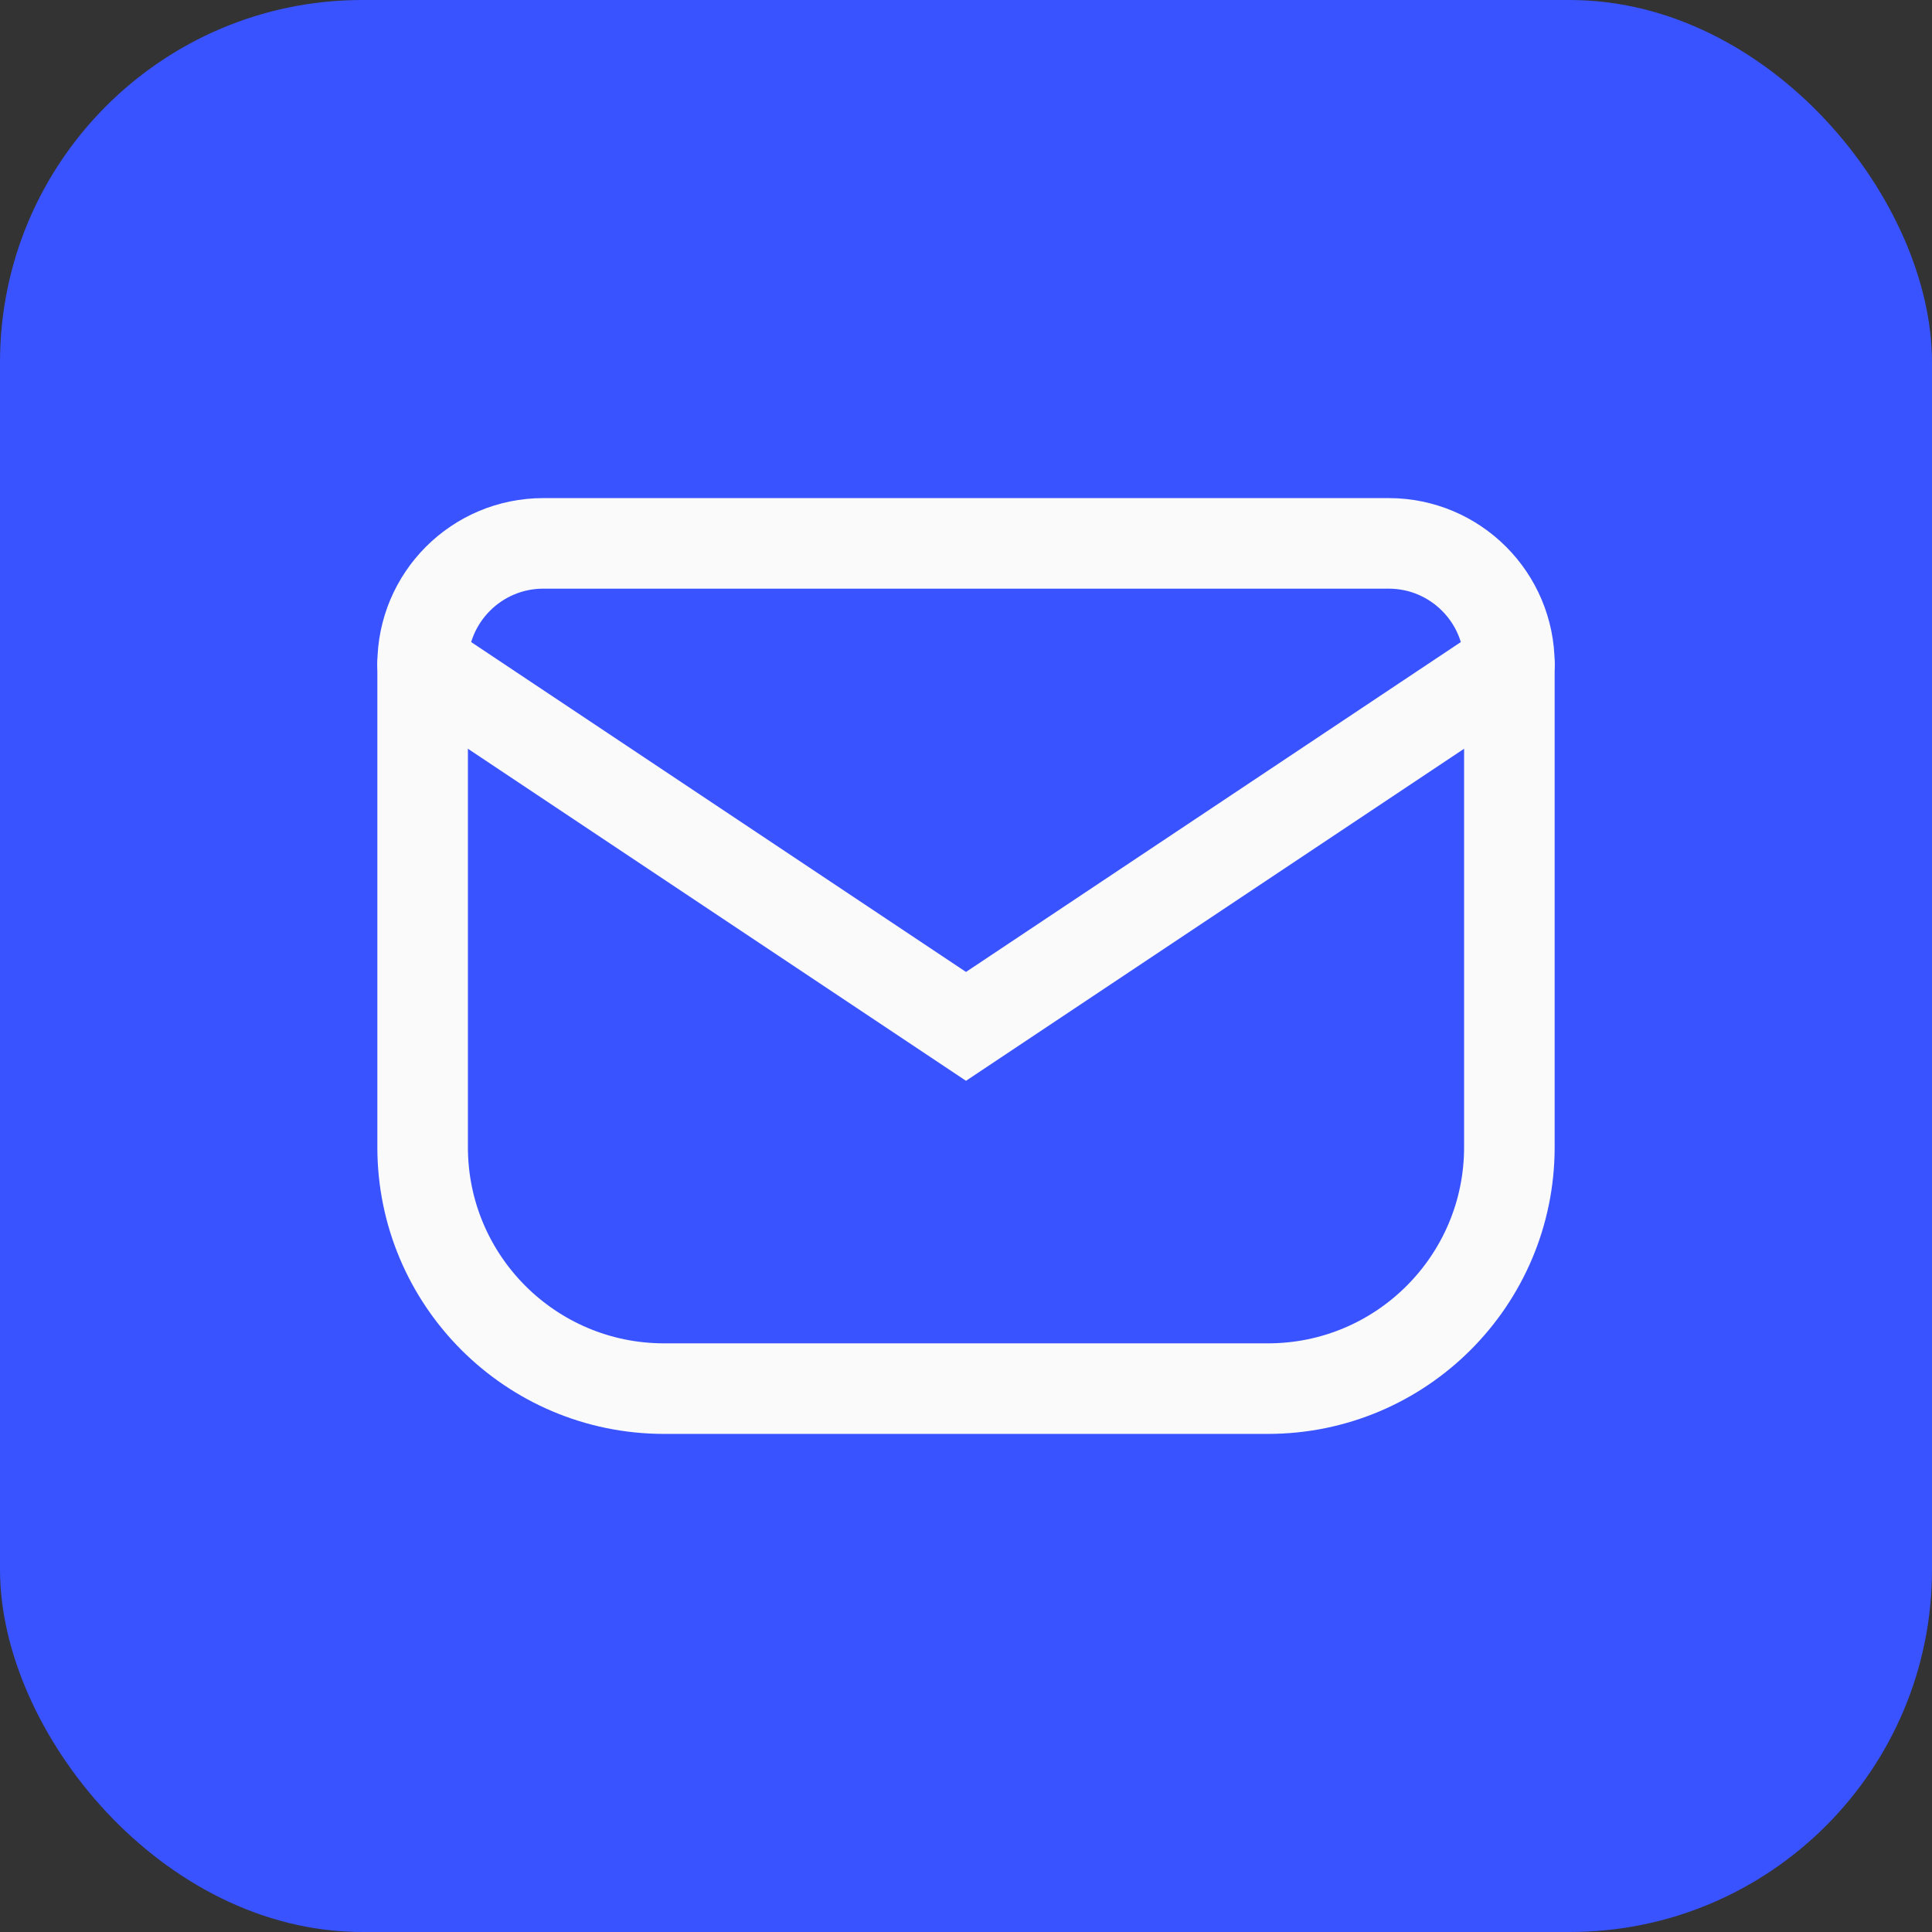<svg width="32" height="32" viewBox="0 0 32 32" fill="none" xmlns="http://www.w3.org/2000/svg">
<rect x="0" y="0" width="32" height="32" fill="#333333" stroke="none"/>
<rect width="32" height="32" rx="6" fill="#3853FF"/>
<path d="M23 9H9C7.895 9 7 9.895 7 11V19C7 21.209 8.791 23 11 23H21C23.209 23 25 21.209 25 19V11C25 9.895 24.105 9 23 9Z" stroke="#FAFAFA" stroke-width="1.5" stroke-linecap="square"/>
<path d="M25 11L16 17L7 11" stroke="#FAFAFA" stroke-width="1.5" stroke-linecap="round"/>
</svg>
